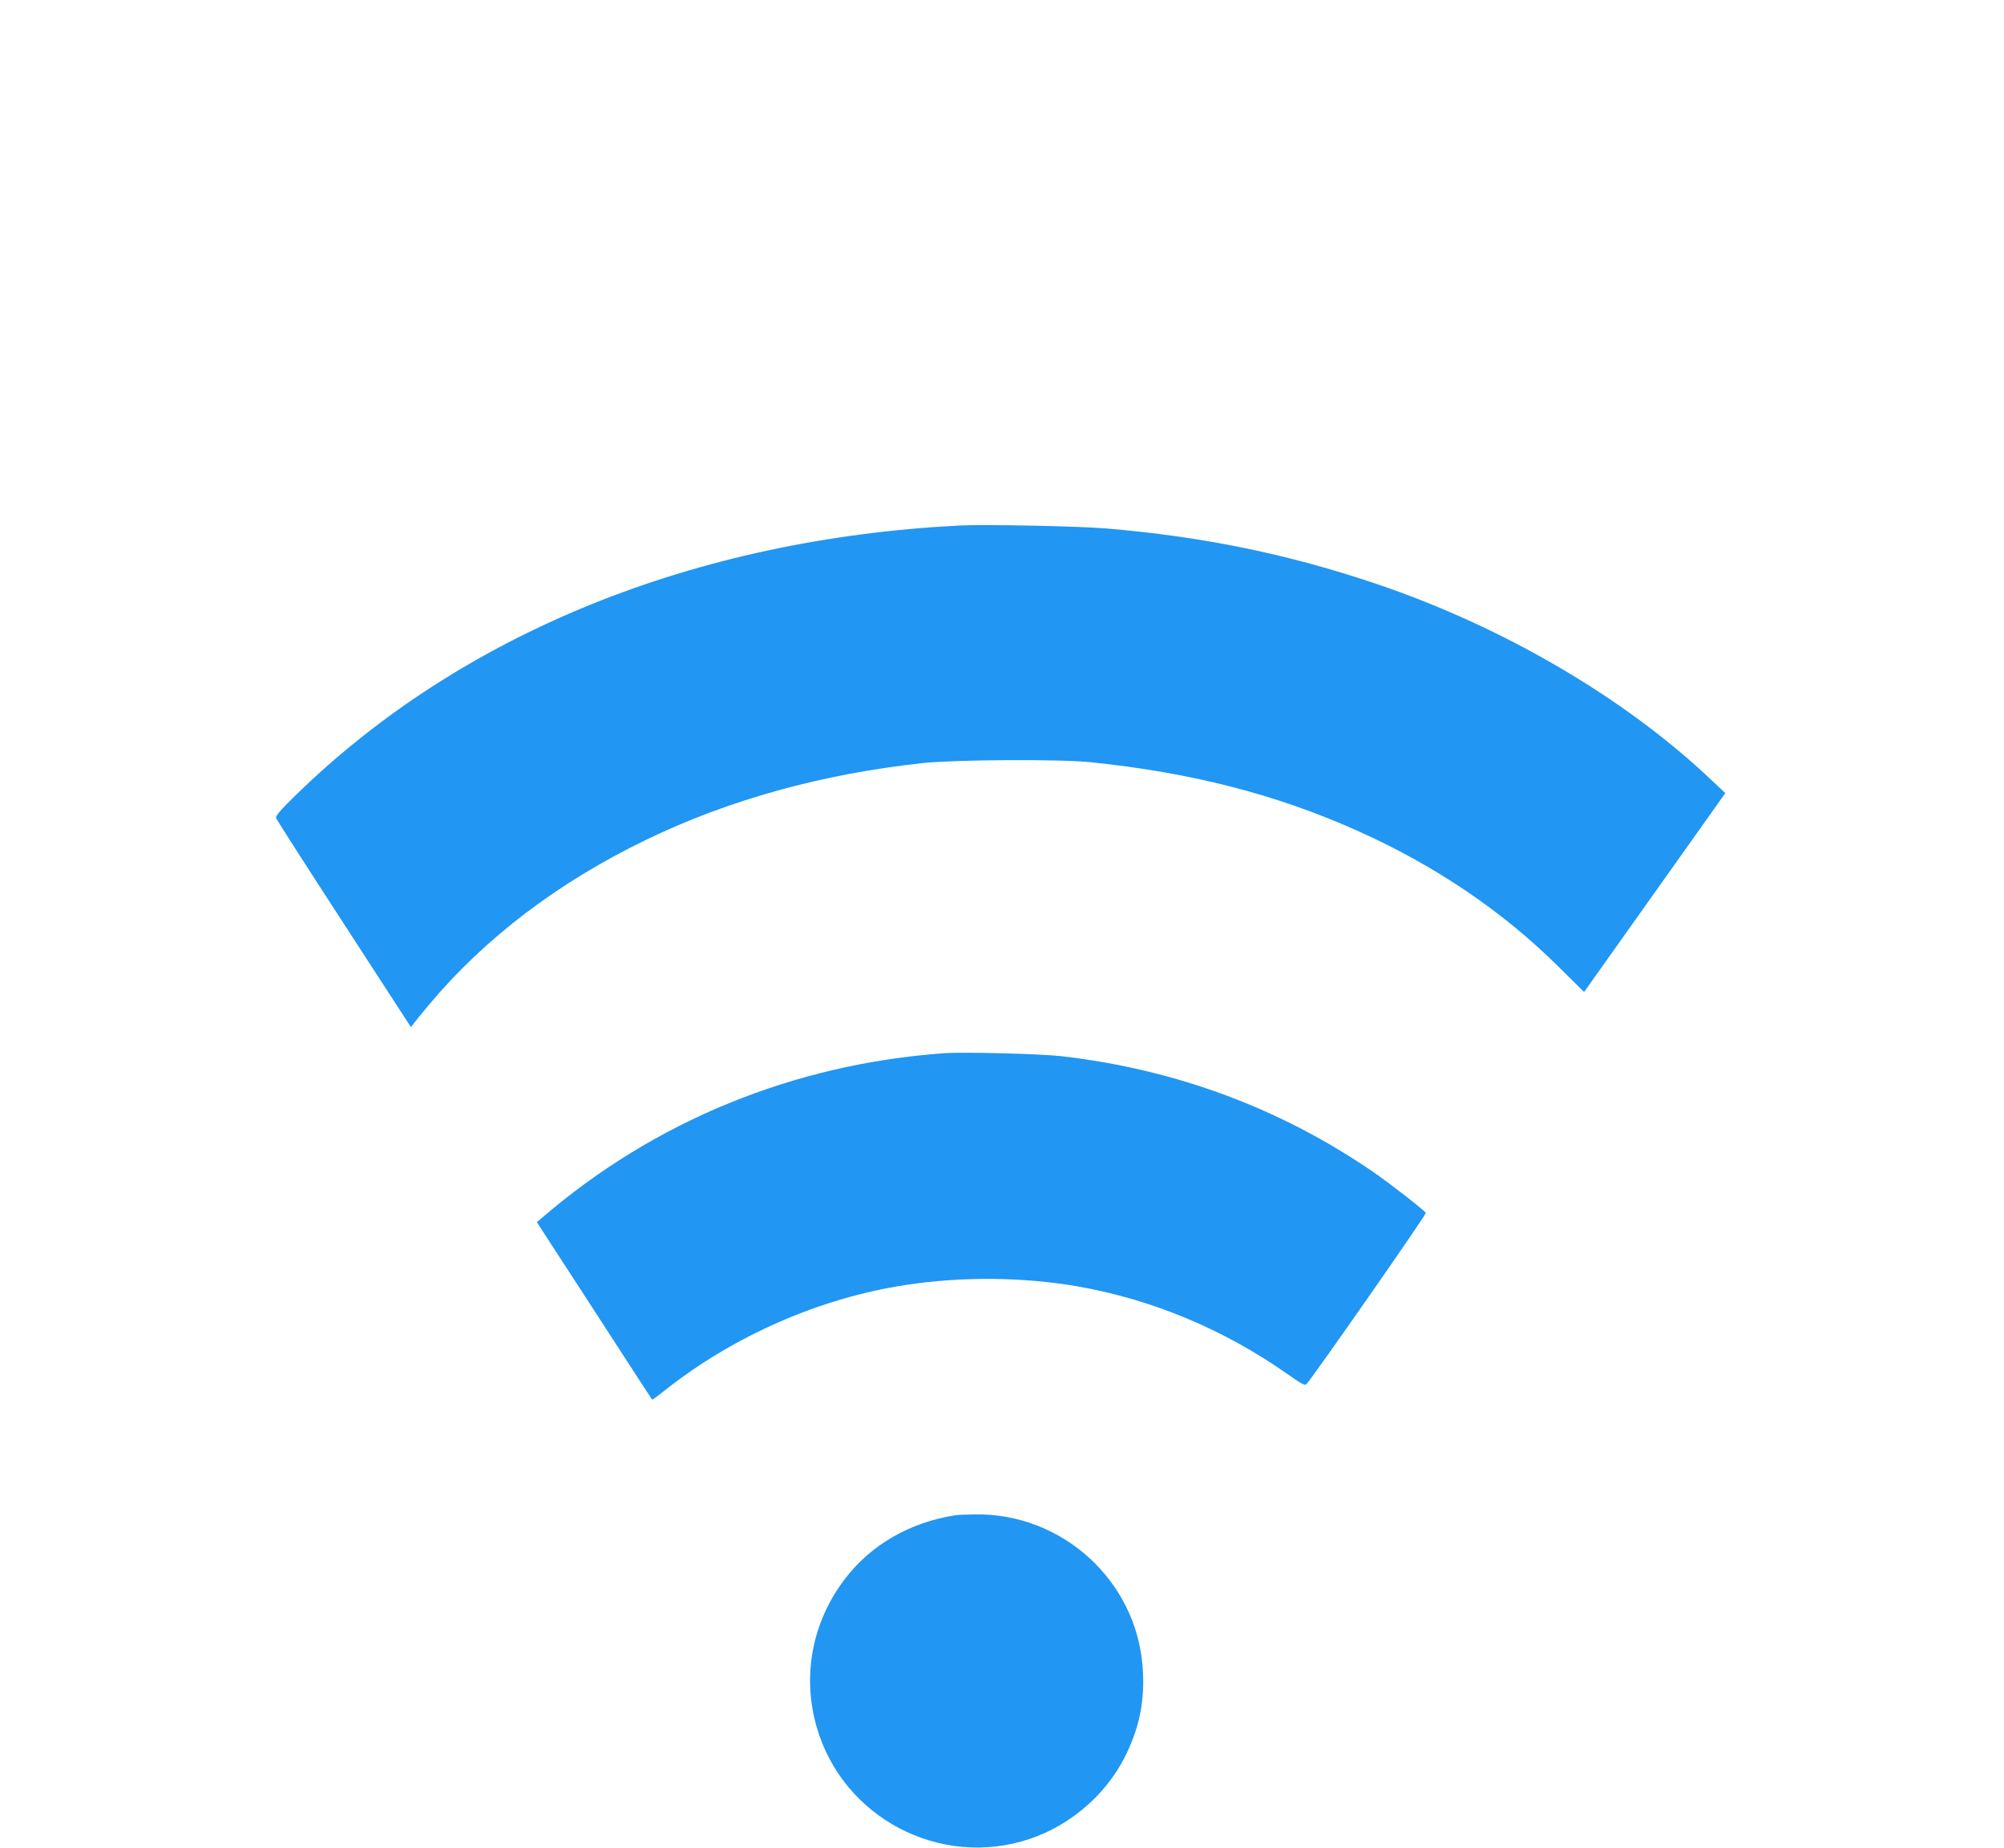 <?xml version="1.0" standalone="no"?>
<!DOCTYPE svg PUBLIC "-//W3C//DTD SVG 20010904//EN"
 "http://www.w3.org/TR/2001/REC-SVG-20010904/DTD/svg10.dtd">
<svg version="1.0" xmlns="http://www.w3.org/2000/svg"
 width="1280pt" height="1180pt" viewBox="0 0 1280 1180"
 preserveAspectRatio="xMidYMid meet">
<g transform="translate(0,1180) scale(0.1,-0.1)"
fill="#2196f3" stroke="none">
<path d="M6130 8444 c-1695 -86 -3182 -689 -4239 -1720 -107 -105 -133 -135
-127 -150 4 -10 199 -315 434 -676 l427 -658 20 27 c11 15 55 69 98 120 357
425 824 779 1382 1049 531 257 1125 421 1770 491 212 22 875 26 1075 5 638
-66 1178 -204 1697 -436 496 -221 932 -516 1289 -871 l162 -160 451 635 451
635 -83 78 c-551 525 -1329 982 -2145 1258 -563 190 -1106 302 -1724 354 -174
15 -777 27 -938 19z"/>
<path d="M6030 5074 c-961 -69 -1850 -433 -2568 -1051 l-33 -28 367 -565 c201
-311 367 -566 369 -568 2 -2 38 24 79 57 441 350 994 592 1541 675 358 55 752
51 1097 -9 476 -83 931 -273 1337 -557 94 -66 115 -78 126 -67 44 48 766 1083
762 1093 -6 14 -213 176 -325 254 -593 410 -1266 662 -2002 747 -129 15 -626
28 -750 19z"/>
<path d="M6100 2123 c-289 -45 -538 -189 -703 -406 -209 -273 -275 -618 -181
-945 166 -580 788 -907 1360 -716 256 86 479 275 603 513 98 189 136 372 119
588 -42 550 -513 979 -1068 972 -58 -1 -116 -3 -130 -6z"/>
</g>
</svg>
